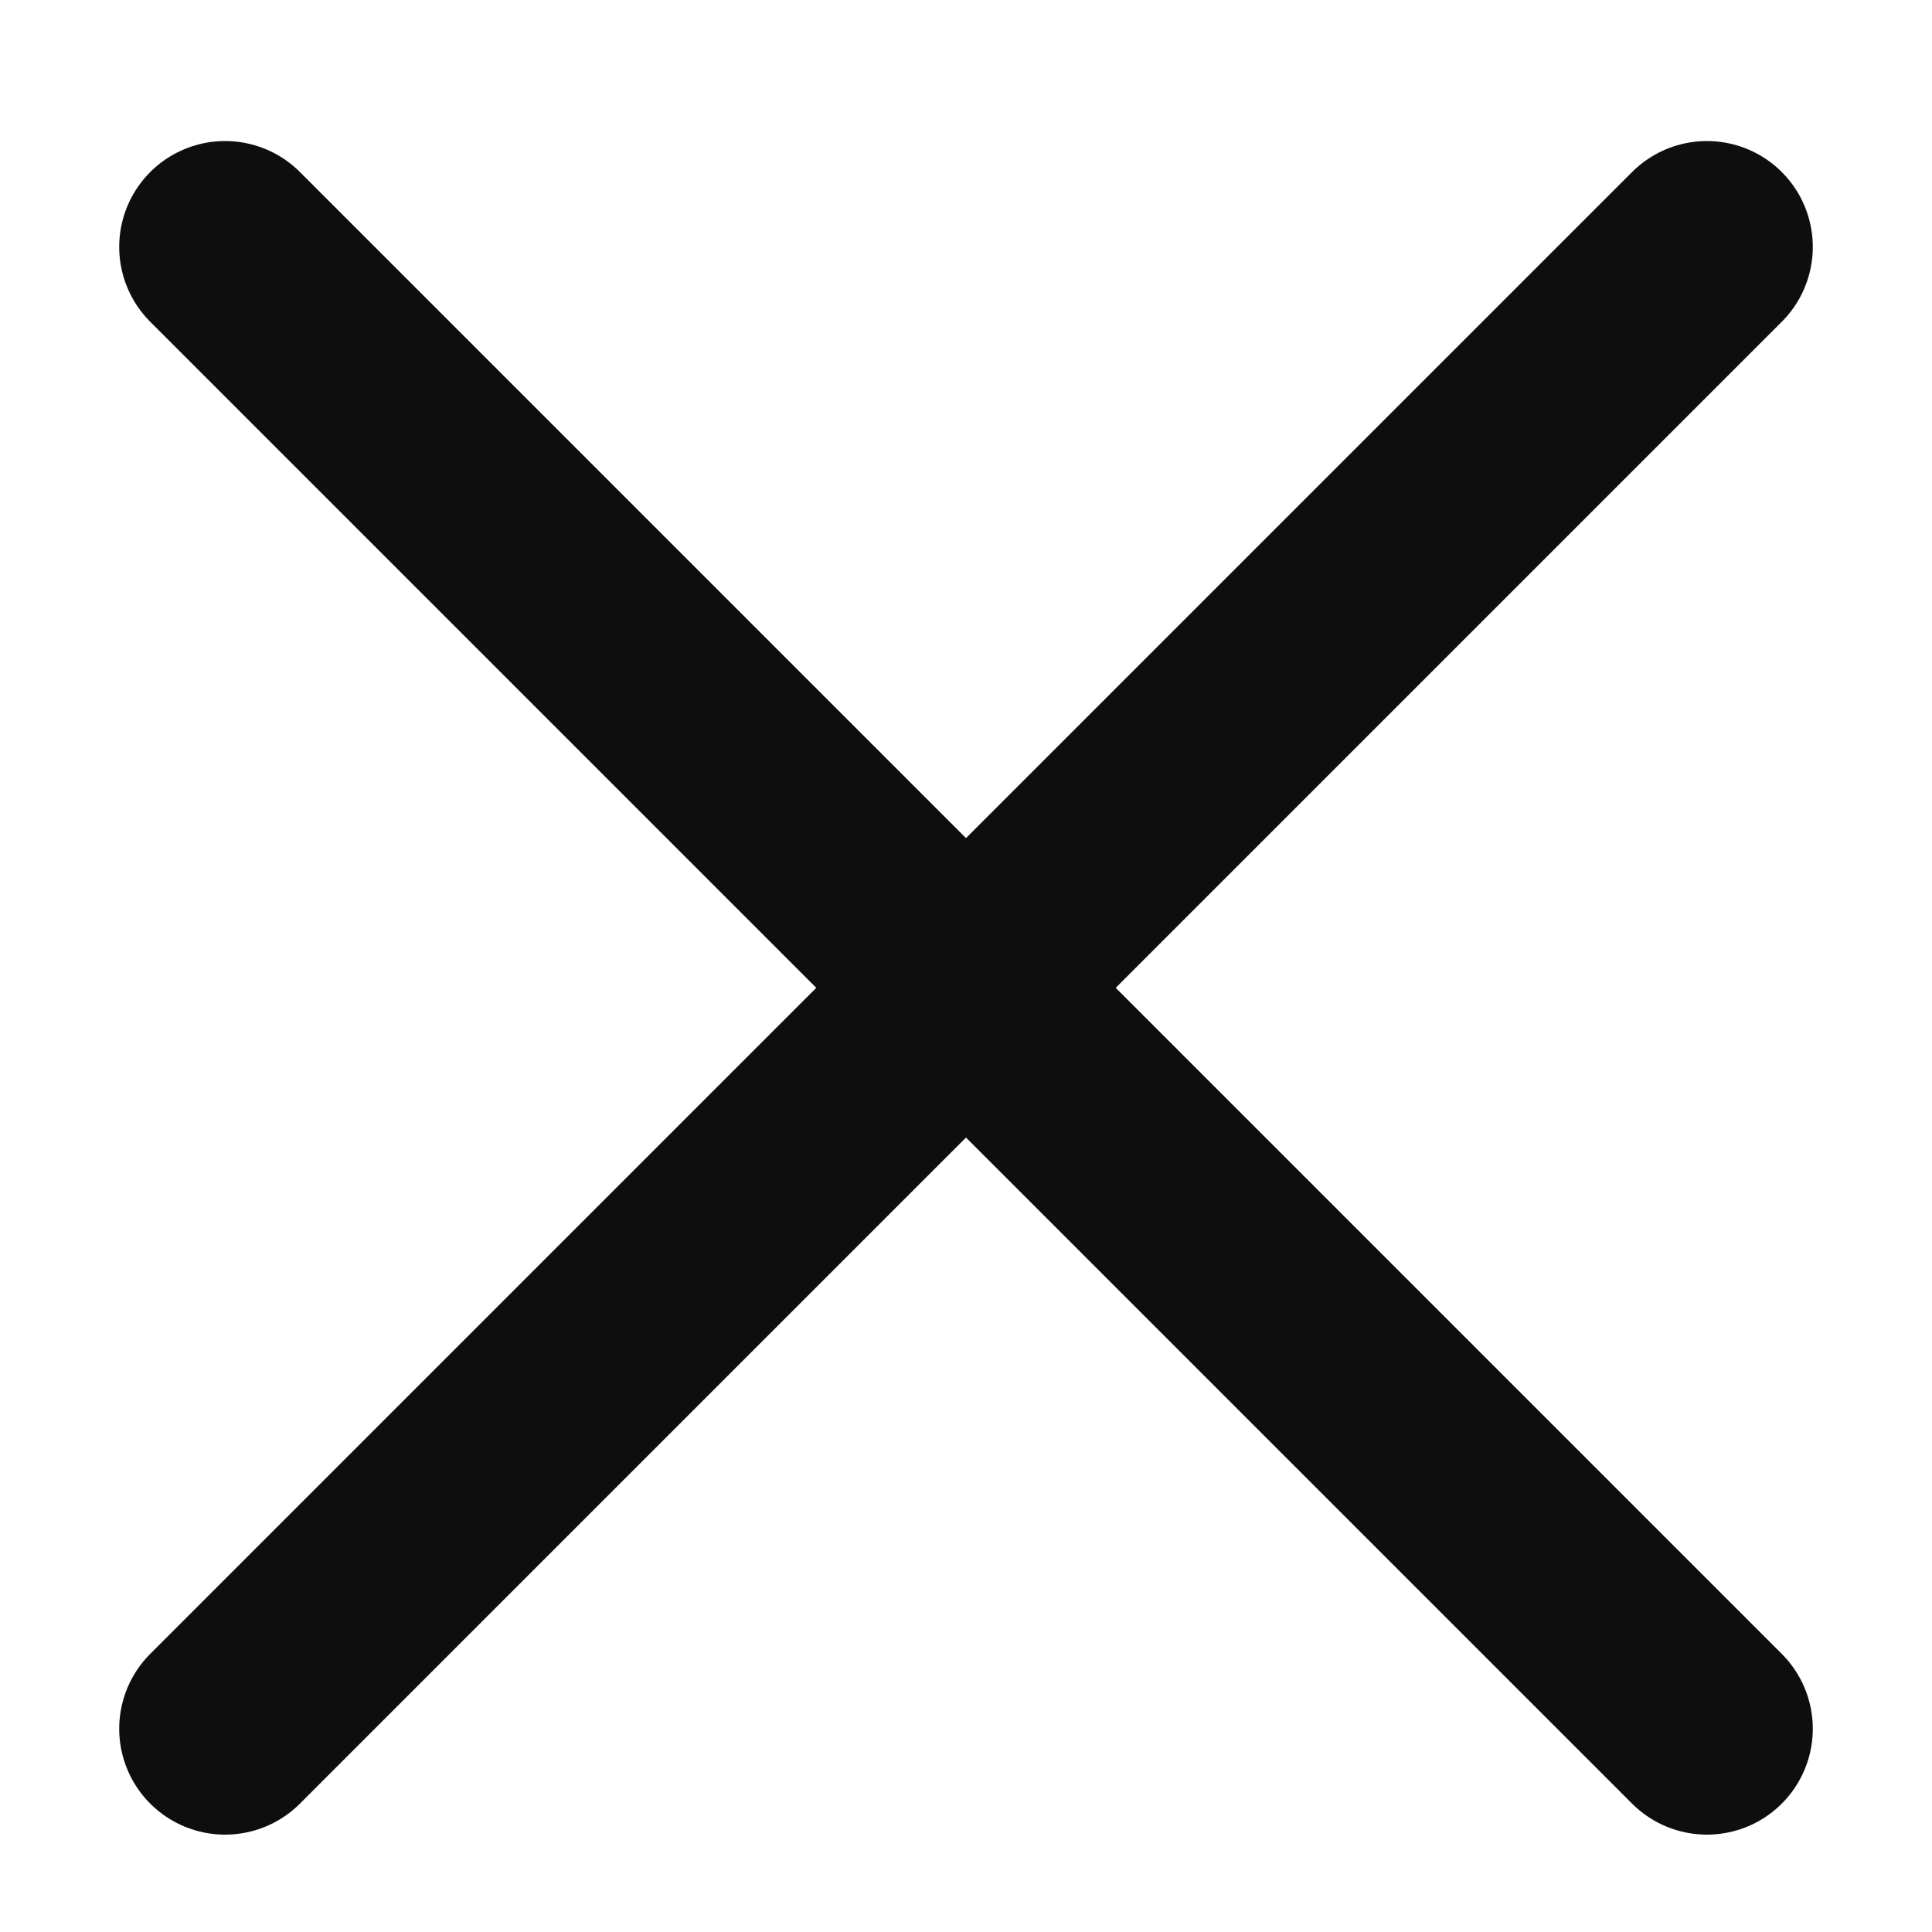 <svg width="10" height="10" viewBox="0 0 10 10" fill="none" xmlns="http://www.w3.org/2000/svg">
<path d="M5 5.113L1.165 1.278M5 5.113L1.165 8.948M5 5.113L8.835 1.278M5 5.113L8.835 8.948" stroke="#0E0E0E" stroke-width="1.096" stroke-linecap="round"/>
</svg>
